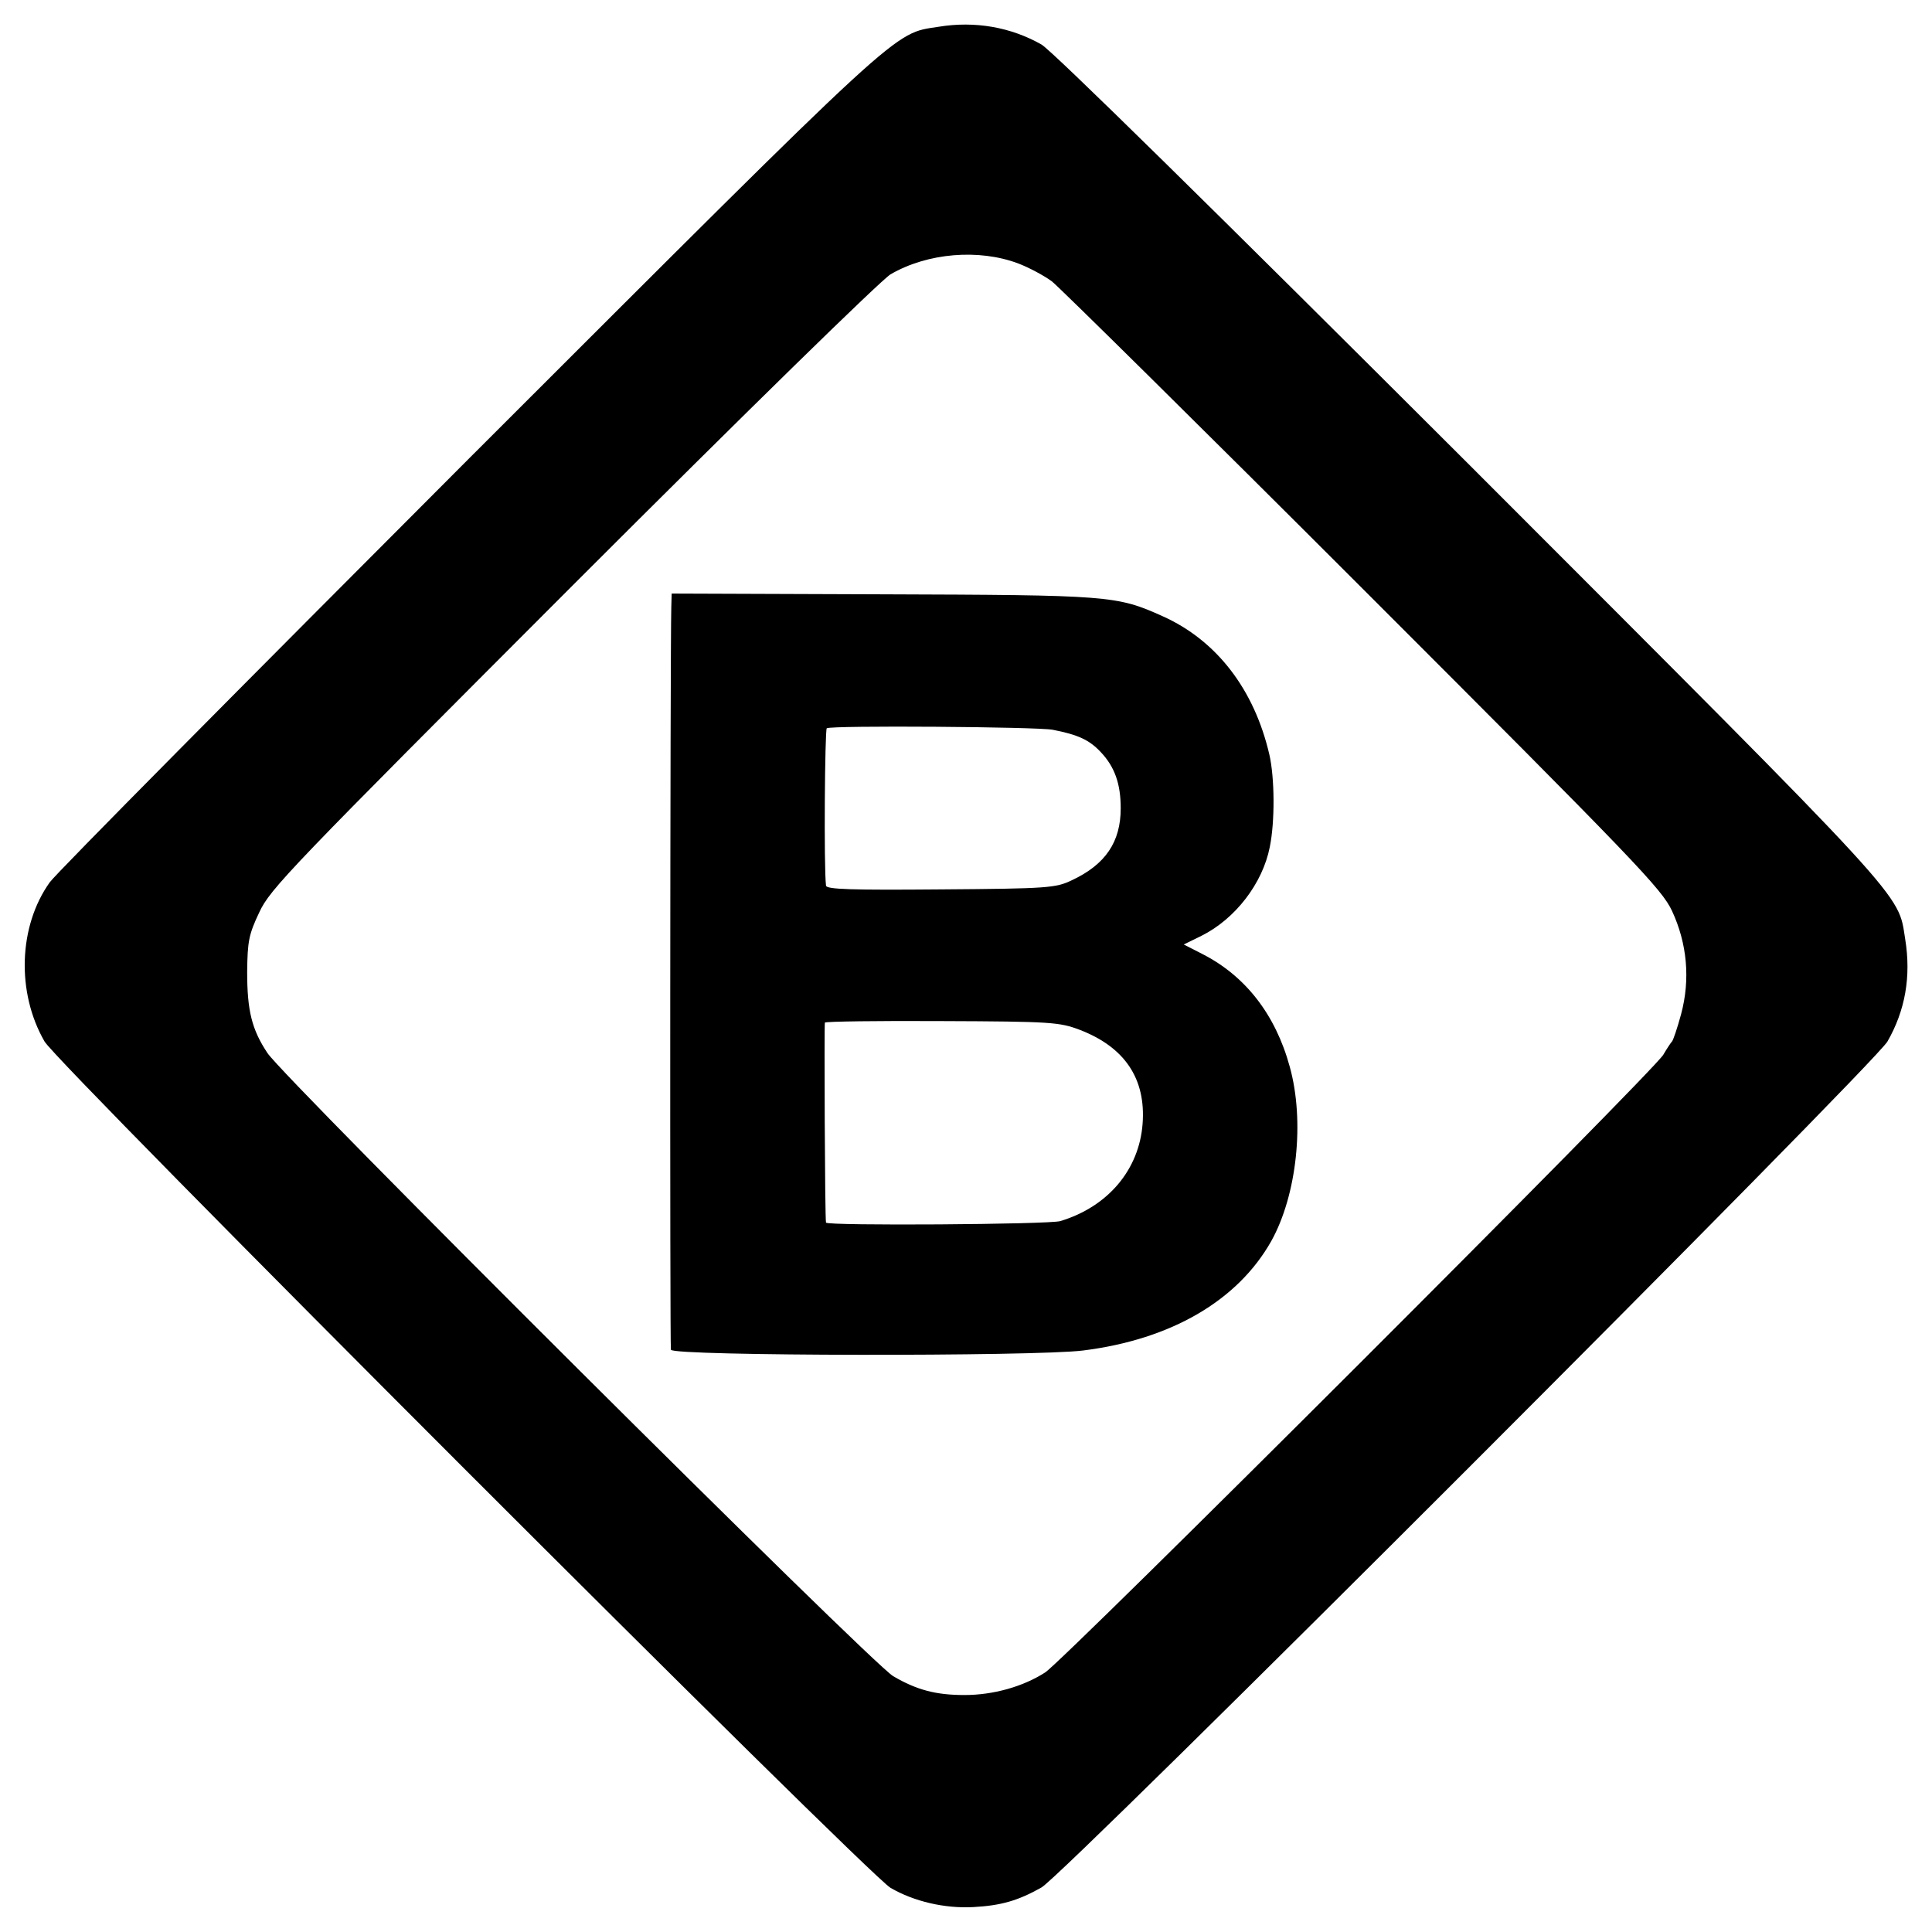 <?xml version="1.0" standalone="no"?>
<!DOCTYPE svg PUBLIC "-//W3C//DTD SVG 20010904//EN"
 "http://www.w3.org/TR/2001/REC-SVG-20010904/DTD/svg10.dtd">
<svg version="1.0" xmlns="http://www.w3.org/2000/svg"
 width="512pt" height="512pt" viewBox="0 0 512 512"
 preserveAspectRatio="xMidYMid meet">
<g transform="translate(0,512) scale(0.1,-0.1)"
fill="#000000" stroke="none">
<path d="M2487 5049 c-122 -19 -81 18 -1243 -1143 -594 -595 -1095 -1100
-1112 -1124 -83 -116 -89 -292 -14 -422 34 -60 2181 -2207 2242 -2243 62 -36
143 -55 219 -51 74 4 119 17 181 52 61 34 2207 2181 2242 2242 47 82 63 172
47 271 -20 125 22 79 -1153 1255 -681 680 -1108 1100 -1136 1116 -81 46 -176
63 -273 47z m211 -627 c29 -11 70 -33 90 -48 20 -16 392 -383 825 -816 723
-723 791 -794 818 -852 40 -86 49 -181 24 -274 -10 -37 -21 -69 -24 -72 -3 -3
-13 -18 -23 -35 -24 -43 -1585 -1602 -1638 -1637 -59 -38 -138 -60 -214 -60
-75 0 -126 13 -189 50 -57 33 -1611 1581 -1658 1651 -42 63 -54 113 -54 216 1
80 4 98 32 157 29 63 82 117 830 866 470 470 817 809 843 825 98 57 234 68
338 29z"/>
<path d="M1779 3511 c-3 -116 -4 -1958 -1 -1968 5 -17 964 -18 1092 -2 233 29
410 132 499 290 68 122 89 318 49 462 -38 139 -118 241 -232 299 l-49 25 47
23 c90 45 162 139 181 235 14 68 13 184 -1 245 -40 173 -140 303 -283 367
-122 55 -141 56 -743 58 l-558 2 -1 -36z m1011 -325 c67 -13 97 -27 127 -59
37 -39 53 -84 53 -149 0 -89 -40 -149 -130 -191 -42 -20 -62 -22 -347 -24
-235 -2 -303 0 -304 10 -6 51 -3 413 2 417 11 8 558 4 599 -4z m71 -795 c120
-46 176 -130 167 -249 -9 -122 -92 -220 -218 -258 -28 -9 -619 -13 -621 -4 -3
10 -5 525 -3 530 1 3 141 5 311 4 289 -1 311 -3 364 -23z"/>
</g>
</svg>
